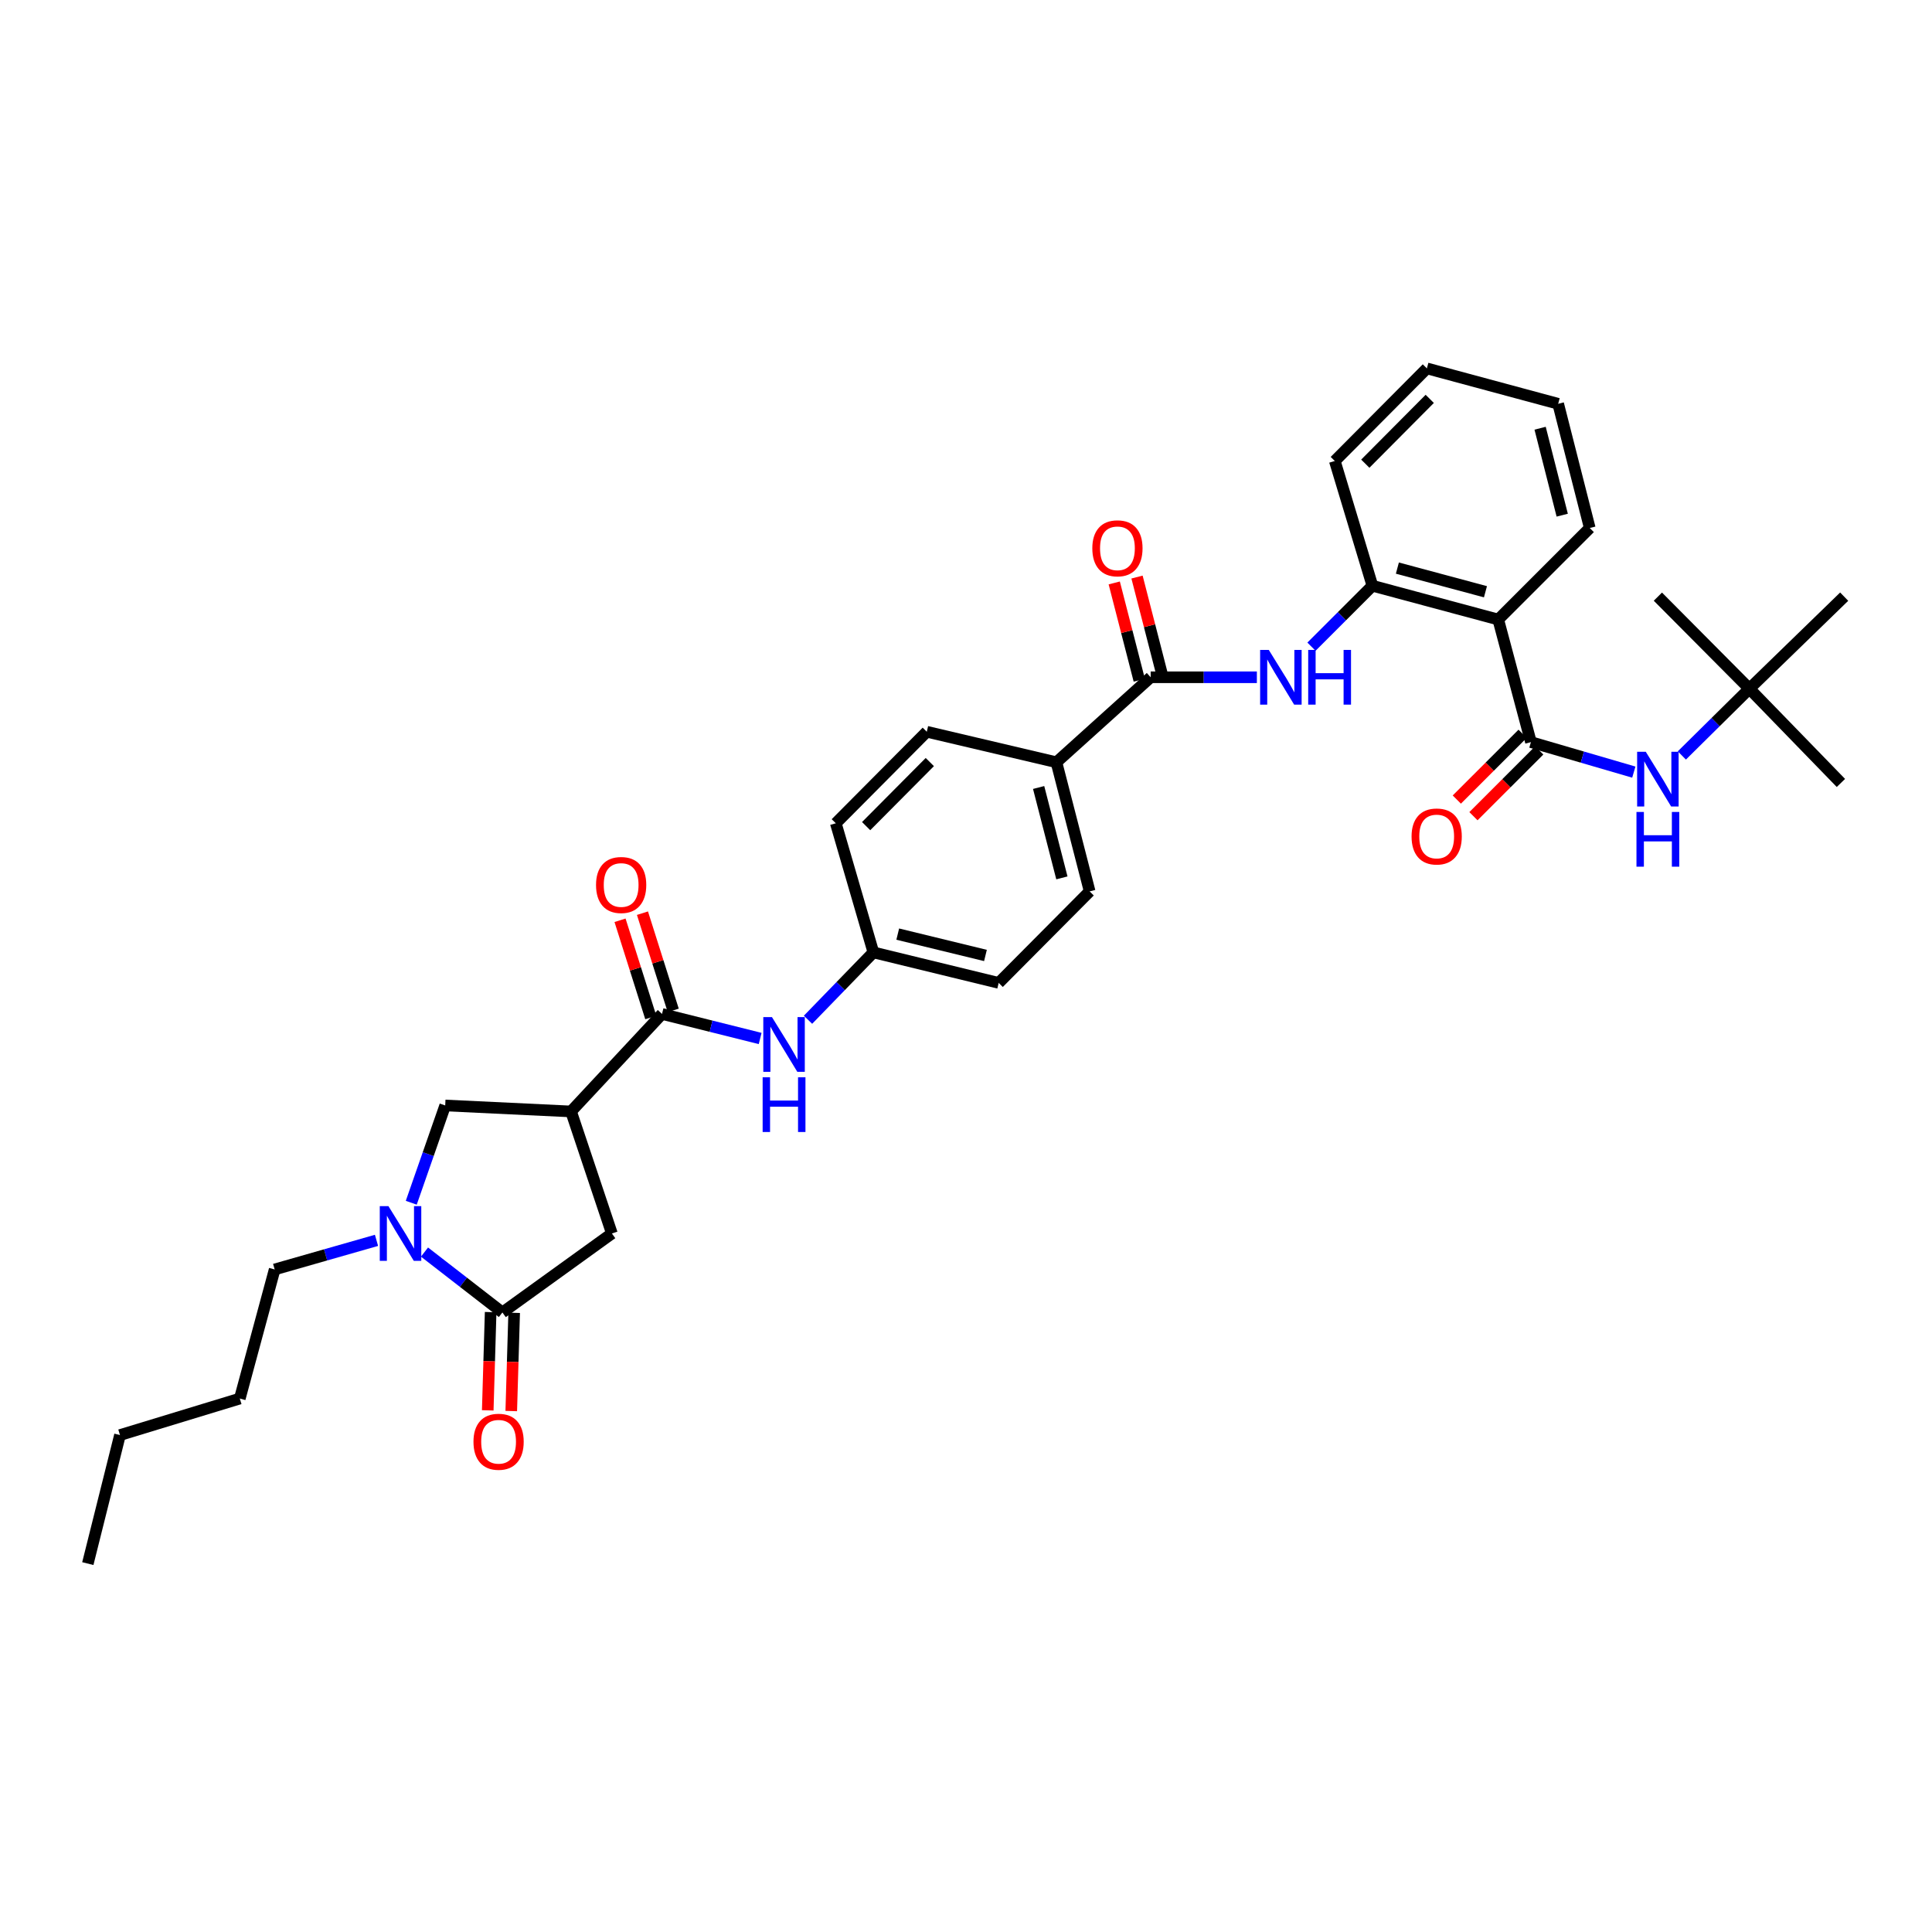 <?xml version='1.0' encoding='iso-8859-1'?>
<svg version='1.1' baseProfile='full'
              xmlns='http://www.w3.org/2000/svg'
                      xmlns:rdkit='http://www.rdkit.org/xml'
                      xmlns:xlink='http://www.w3.org/1999/xlink'
                  xml:space='preserve'
width='1000px' height='1000px' viewBox='0 0 1000 1000'>
<!-- END OF HEADER -->
<rect style='opacity:1.0;fill:#FFFFFF;stroke:none' width='1000' height='1000' x='0' y='0'> </rect>
<path class='bond-4' d='M 295.565,575.284 L 342.654,524.813' style='fill:none;fill-rule:evenodd;stroke:#000000;stroke-width:6px;stroke-linecap:butt;stroke-linejoin:miter;stroke-opacity:1' />
<path class='bond-8' d='M 295.565,575.284 L 230.441,572.186' style='fill:none;fill-rule:evenodd;stroke:#000000;stroke-width:6px;stroke-linecap:butt;stroke-linejoin:miter;stroke-opacity:1' />
<path class='bond-9' d='M 295.565,575.284 L 316.718,638.453' style='fill:none;fill-rule:evenodd;stroke:#000000;stroke-width:6px;stroke-linecap:butt;stroke-linejoin:miter;stroke-opacity:1' />
<path class='bond-0' d='M 792.403,384.108 L 775.485,320.669' style='fill:none;fill-rule:evenodd;stroke:#000000;stroke-width:6px;stroke-linecap:butt;stroke-linejoin:miter;stroke-opacity:1' />
<path class='bond-10' d='M 792.403,384.108 L 819.033,391.877' style='fill:none;fill-rule:evenodd;stroke:#000000;stroke-width:6px;stroke-linecap:butt;stroke-linejoin:miter;stroke-opacity:1' />
<path class='bond-10' d='M 819.033,391.877 L 845.664,399.646' style='fill:none;fill-rule:evenodd;stroke:#0000FF;stroke-width:6px;stroke-linecap:butt;stroke-linejoin:miter;stroke-opacity:1' />
<path class='bond-13' d='M 788.098,379.802 L 771.071,396.828' style='fill:none;fill-rule:evenodd;stroke:#000000;stroke-width:6px;stroke-linecap:butt;stroke-linejoin:miter;stroke-opacity:1' />
<path class='bond-13' d='M 771.071,396.828 L 754.043,413.853' style='fill:none;fill-rule:evenodd;stroke:#FF0000;stroke-width:6px;stroke-linecap:butt;stroke-linejoin:miter;stroke-opacity:1' />
<path class='bond-13' d='M 796.708,388.413 L 779.68,405.438' style='fill:none;fill-rule:evenodd;stroke:#000000;stroke-width:6px;stroke-linecap:butt;stroke-linejoin:miter;stroke-opacity:1' />
<path class='bond-13' d='M 779.68,405.438 L 762.652,422.464' style='fill:none;fill-rule:evenodd;stroke:#FF0000;stroke-width:6px;stroke-linecap:butt;stroke-linejoin:miter;stroke-opacity:1' />
<path class='bond-1' d='M 212.867,622.538 L 221.654,597.362' style='fill:none;fill-rule:evenodd;stroke:#0000FF;stroke-width:6px;stroke-linecap:butt;stroke-linejoin:miter;stroke-opacity:1' />
<path class='bond-1' d='M 221.654,597.362 L 230.441,572.186' style='fill:none;fill-rule:evenodd;stroke:#000000;stroke-width:6px;stroke-linecap:butt;stroke-linejoin:miter;stroke-opacity:1' />
<path class='bond-23' d='M 194.879,642.005 L 168.524,649.533' style='fill:none;fill-rule:evenodd;stroke:#0000FF;stroke-width:6px;stroke-linecap:butt;stroke-linejoin:miter;stroke-opacity:1' />
<path class='bond-23' d='M 168.524,649.533 L 142.169,657.062' style='fill:none;fill-rule:evenodd;stroke:#000000;stroke-width:6px;stroke-linecap:butt;stroke-linejoin:miter;stroke-opacity:1' />
<path class='bond-34' d='M 219.721,648.072 L 239.882,663.702' style='fill:none;fill-rule:evenodd;stroke:#0000FF;stroke-width:6px;stroke-linecap:butt;stroke-linejoin:miter;stroke-opacity:1' />
<path class='bond-34' d='M 239.882,663.702 L 260.044,679.331' style='fill:none;fill-rule:evenodd;stroke:#000000;stroke-width:6px;stroke-linecap:butt;stroke-linejoin:miter;stroke-opacity:1' />
<path class='bond-2' d='M 260.044,679.331 L 316.718,638.453' style='fill:none;fill-rule:evenodd;stroke:#000000;stroke-width:6px;stroke-linecap:butt;stroke-linejoin:miter;stroke-opacity:1' />
<path class='bond-14' d='M 253.958,679.152 L 253.207,704.573' style='fill:none;fill-rule:evenodd;stroke:#000000;stroke-width:6px;stroke-linecap:butt;stroke-linejoin:miter;stroke-opacity:1' />
<path class='bond-14' d='M 253.207,704.573 L 252.455,729.995' style='fill:none;fill-rule:evenodd;stroke:#FF0000;stroke-width:6px;stroke-linecap:butt;stroke-linejoin:miter;stroke-opacity:1' />
<path class='bond-14' d='M 266.129,679.511 L 265.378,704.933' style='fill:none;fill-rule:evenodd;stroke:#000000;stroke-width:6px;stroke-linecap:butt;stroke-linejoin:miter;stroke-opacity:1' />
<path class='bond-14' d='M 265.378,704.933 L 264.626,730.355' style='fill:none;fill-rule:evenodd;stroke:#FF0000;stroke-width:6px;stroke-linecap:butt;stroke-linejoin:miter;stroke-opacity:1' />
<path class='bond-3' d='M 775.485,320.669 L 710.354,303.182' style='fill:none;fill-rule:evenodd;stroke:#000000;stroke-width:6px;stroke-linecap:butt;stroke-linejoin:miter;stroke-opacity:1' />
<path class='bond-3' d='M 768.872,306.286 L 723.281,294.045' style='fill:none;fill-rule:evenodd;stroke:#000000;stroke-width:6px;stroke-linecap:butt;stroke-linejoin:miter;stroke-opacity:1' />
<path class='bond-24' d='M 775.485,320.669 L 822.858,273.296' style='fill:none;fill-rule:evenodd;stroke:#000000;stroke-width:6px;stroke-linecap:butt;stroke-linejoin:miter;stroke-opacity:1' />
<path class='bond-11' d='M 342.654,524.813 L 368.054,531.164' style='fill:none;fill-rule:evenodd;stroke:#000000;stroke-width:6px;stroke-linecap:butt;stroke-linejoin:miter;stroke-opacity:1' />
<path class='bond-11' d='M 368.054,531.164 L 393.454,537.516' style='fill:none;fill-rule:evenodd;stroke:#0000FF;stroke-width:6px;stroke-linecap:butt;stroke-linejoin:miter;stroke-opacity:1' />
<path class='bond-15' d='M 348.458,522.976 L 340.498,497.818' style='fill:none;fill-rule:evenodd;stroke:#000000;stroke-width:6px;stroke-linecap:butt;stroke-linejoin:miter;stroke-opacity:1' />
<path class='bond-15' d='M 340.498,497.818 L 332.537,472.66' style='fill:none;fill-rule:evenodd;stroke:#FF0000;stroke-width:6px;stroke-linecap:butt;stroke-linejoin:miter;stroke-opacity:1' />
<path class='bond-15' d='M 336.849,526.65 L 328.888,501.492' style='fill:none;fill-rule:evenodd;stroke:#000000;stroke-width:6px;stroke-linecap:butt;stroke-linejoin:miter;stroke-opacity:1' />
<path class='bond-15' d='M 328.888,501.492 L 320.928,476.334' style='fill:none;fill-rule:evenodd;stroke:#FF0000;stroke-width:6px;stroke-linecap:butt;stroke-linejoin:miter;stroke-opacity:1' />
<path class='bond-5' d='M 595.585,350.555 L 546.805,394.546' style='fill:none;fill-rule:evenodd;stroke:#000000;stroke-width:6px;stroke-linecap:butt;stroke-linejoin:miter;stroke-opacity:1' />
<path class='bond-6' d='M 595.585,350.555 L 623.071,350.555' style='fill:none;fill-rule:evenodd;stroke:#000000;stroke-width:6px;stroke-linecap:butt;stroke-linejoin:miter;stroke-opacity:1' />
<path class='bond-6' d='M 623.071,350.555 L 650.556,350.555' style='fill:none;fill-rule:evenodd;stroke:#0000FF;stroke-width:6px;stroke-linecap:butt;stroke-linejoin:miter;stroke-opacity:1' />
<path class='bond-16' d='M 601.481,349.037 L 595.001,323.862' style='fill:none;fill-rule:evenodd;stroke:#000000;stroke-width:6px;stroke-linecap:butt;stroke-linejoin:miter;stroke-opacity:1' />
<path class='bond-16' d='M 595.001,323.862 L 588.521,298.688' style='fill:none;fill-rule:evenodd;stroke:#FF0000;stroke-width:6px;stroke-linecap:butt;stroke-linejoin:miter;stroke-opacity:1' />
<path class='bond-16' d='M 589.689,352.072 L 583.209,326.898' style='fill:none;fill-rule:evenodd;stroke:#000000;stroke-width:6px;stroke-linecap:butt;stroke-linejoin:miter;stroke-opacity:1' />
<path class='bond-16' d='M 583.209,326.898 L 576.729,301.723' style='fill:none;fill-rule:evenodd;stroke:#FF0000;stroke-width:6px;stroke-linecap:butt;stroke-linejoin:miter;stroke-opacity:1' />
<path class='bond-7' d='M 678.816,334.72 L 694.585,318.951' style='fill:none;fill-rule:evenodd;stroke:#0000FF;stroke-width:6px;stroke-linecap:butt;stroke-linejoin:miter;stroke-opacity:1' />
<path class='bond-7' d='M 694.585,318.951 L 710.354,303.182' style='fill:none;fill-rule:evenodd;stroke:#000000;stroke-width:6px;stroke-linecap:butt;stroke-linejoin:miter;stroke-opacity:1' />
<path class='bond-25' d='M 710.354,303.182 L 690.892,238.606' style='fill:none;fill-rule:evenodd;stroke:#000000;stroke-width:6px;stroke-linecap:butt;stroke-linejoin:miter;stroke-opacity:1' />
<path class='bond-17' d='M 870.52,391.021 L 888.001,373.747' style='fill:none;fill-rule:evenodd;stroke:#0000FF;stroke-width:6px;stroke-linecap:butt;stroke-linejoin:miter;stroke-opacity:1' />
<path class='bond-17' d='M 888.001,373.747 L 905.481,356.474' style='fill:none;fill-rule:evenodd;stroke:#000000;stroke-width:6px;stroke-linecap:butt;stroke-linejoin:miter;stroke-opacity:1' />
<path class='bond-20' d='M 418.222,527.827 L 435.14,510.389' style='fill:none;fill-rule:evenodd;stroke:#0000FF;stroke-width:6px;stroke-linecap:butt;stroke-linejoin:miter;stroke-opacity:1' />
<path class='bond-20' d='M 435.14,510.389 L 452.059,492.951' style='fill:none;fill-rule:evenodd;stroke:#000000;stroke-width:6px;stroke-linecap:butt;stroke-linejoin:miter;stroke-opacity:1' />
<path class='bond-12' d='M 546.805,394.546 L 564.007,461.38' style='fill:none;fill-rule:evenodd;stroke:#000000;stroke-width:6px;stroke-linecap:butt;stroke-linejoin:miter;stroke-opacity:1' />
<path class='bond-12' d='M 537.593,407.606 L 549.635,454.39' style='fill:none;fill-rule:evenodd;stroke:#000000;stroke-width:6px;stroke-linecap:butt;stroke-linejoin:miter;stroke-opacity:1' />
<path class='bond-35' d='M 546.805,394.546 L 479.699,378.75' style='fill:none;fill-rule:evenodd;stroke:#000000;stroke-width:6px;stroke-linecap:butt;stroke-linejoin:miter;stroke-opacity:1' />
<path class='bond-26' d='M 905.481,356.474 L 954.545,308.824' style='fill:none;fill-rule:evenodd;stroke:#000000;stroke-width:6px;stroke-linecap:butt;stroke-linejoin:miter;stroke-opacity:1' />
<path class='bond-27' d='M 905.481,356.474 L 858.115,308.824' style='fill:none;fill-rule:evenodd;stroke:#000000;stroke-width:6px;stroke-linecap:butt;stroke-linejoin:miter;stroke-opacity:1' />
<path class='bond-28' d='M 905.481,356.474 L 952.854,405.254' style='fill:none;fill-rule:evenodd;stroke:#000000;stroke-width:6px;stroke-linecap:butt;stroke-linejoin:miter;stroke-opacity:1' />
<path class='bond-18' d='M 479.699,378.75 L 432.61,426.123' style='fill:none;fill-rule:evenodd;stroke:#000000;stroke-width:6px;stroke-linecap:butt;stroke-linejoin:miter;stroke-opacity:1' />
<path class='bond-18' d='M 481.272,394.44 L 448.31,427.601' style='fill:none;fill-rule:evenodd;stroke:#000000;stroke-width:6px;stroke-linecap:butt;stroke-linejoin:miter;stroke-opacity:1' />
<path class='bond-19' d='M 564.007,461.38 L 516.918,508.747' style='fill:none;fill-rule:evenodd;stroke:#000000;stroke-width:6px;stroke-linecap:butt;stroke-linejoin:miter;stroke-opacity:1' />
<path class='bond-21' d='M 452.059,492.951 L 432.61,426.123' style='fill:none;fill-rule:evenodd;stroke:#000000;stroke-width:6px;stroke-linecap:butt;stroke-linejoin:miter;stroke-opacity:1' />
<path class='bond-22' d='M 452.059,492.951 L 516.918,508.747' style='fill:none;fill-rule:evenodd;stroke:#000000;stroke-width:6px;stroke-linecap:butt;stroke-linejoin:miter;stroke-opacity:1' />
<path class='bond-22' d='M 464.669,483.49 L 510.071,494.547' style='fill:none;fill-rule:evenodd;stroke:#000000;stroke-width:6px;stroke-linecap:butt;stroke-linejoin:miter;stroke-opacity:1' />
<path class='bond-29' d='M 142.169,657.062 L 124.121,723.89' style='fill:none;fill-rule:evenodd;stroke:#000000;stroke-width:6px;stroke-linecap:butt;stroke-linejoin:miter;stroke-opacity:1' />
<path class='bond-36' d='M 822.858,273.296 L 806.507,209.004' style='fill:none;fill-rule:evenodd;stroke:#000000;stroke-width:6px;stroke-linecap:butt;stroke-linejoin:miter;stroke-opacity:1' />
<path class='bond-36' d='M 808.604,266.653 L 797.159,221.649' style='fill:none;fill-rule:evenodd;stroke:#000000;stroke-width:6px;stroke-linecap:butt;stroke-linejoin:miter;stroke-opacity:1' />
<path class='bond-32' d='M 690.892,238.606 L 738.549,190.679' style='fill:none;fill-rule:evenodd;stroke:#000000;stroke-width:6px;stroke-linecap:butt;stroke-linejoin:miter;stroke-opacity:1' />
<path class='bond-32' d='M 706.675,240.003 L 740.035,206.453' style='fill:none;fill-rule:evenodd;stroke:#000000;stroke-width:6px;stroke-linecap:butt;stroke-linejoin:miter;stroke-opacity:1' />
<path class='bond-30' d='M 124.121,723.89 L 62.102,742.784' style='fill:none;fill-rule:evenodd;stroke:#000000;stroke-width:6px;stroke-linecap:butt;stroke-linejoin:miter;stroke-opacity:1' />
<path class='bond-33' d='M 62.102,742.784 L 45.455,809.321' style='fill:none;fill-rule:evenodd;stroke:#000000;stroke-width:6px;stroke-linecap:butt;stroke-linejoin:miter;stroke-opacity:1' />
<path class='bond-31' d='M 806.507,209.004 L 738.549,190.679' style='fill:none;fill-rule:evenodd;stroke:#000000;stroke-width:6px;stroke-linecap:butt;stroke-linejoin:miter;stroke-opacity:1' />
<path  class='atom-2' d='M 201.053 624.293
L 210.333 639.293
Q 211.253 640.773, 212.733 643.453
Q 214.213 646.133, 214.293 646.293
L 214.293 624.293
L 218.053 624.293
L 218.053 652.613
L 214.173 652.613
L 204.213 636.213
Q 203.053 634.293, 201.813 632.093
Q 200.613 629.893, 200.253 629.213
L 200.253 652.613
L 196.573 652.613
L 196.573 624.293
L 201.053 624.293
' fill='#0000FF'/>
<path  class='atom-7' d='M 656.721 336.395
L 666.001 351.395
Q 666.921 352.875, 668.401 355.555
Q 669.881 358.235, 669.961 358.395
L 669.961 336.395
L 673.721 336.395
L 673.721 364.715
L 669.841 364.715
L 659.881 348.315
Q 658.721 346.395, 657.481 344.195
Q 656.281 341.995, 655.921 341.315
L 655.921 364.715
L 652.241 364.715
L 652.241 336.395
L 656.721 336.395
' fill='#0000FF'/>
<path  class='atom-7' d='M 677.121 336.395
L 680.961 336.395
L 680.961 348.435
L 695.441 348.435
L 695.441 336.395
L 699.281 336.395
L 699.281 364.715
L 695.441 364.715
L 695.441 351.635
L 680.961 351.635
L 680.961 364.715
L 677.121 364.715
L 677.121 336.395
' fill='#0000FF'/>
<path  class='atom-11' d='M 851.855 389.119
L 861.135 404.119
Q 862.055 405.599, 863.535 408.279
Q 865.015 410.959, 865.095 411.119
L 865.095 389.119
L 868.855 389.119
L 868.855 417.439
L 864.975 417.439
L 855.015 401.039
Q 853.855 399.119, 852.615 396.919
Q 851.415 394.719, 851.055 394.039
L 851.055 417.439
L 847.375 417.439
L 847.375 389.119
L 851.855 389.119
' fill='#0000FF'/>
<path  class='atom-11' d='M 847.035 420.271
L 850.875 420.271
L 850.875 432.311
L 865.355 432.311
L 865.355 420.271
L 869.195 420.271
L 869.195 448.591
L 865.355 448.591
L 865.355 435.511
L 850.875 435.511
L 850.875 448.591
L 847.035 448.591
L 847.035 420.271
' fill='#0000FF'/>
<path  class='atom-12' d='M 399.562 526.448
L 408.842 541.448
Q 409.762 542.928, 411.242 545.608
Q 412.722 548.288, 412.802 548.448
L 412.802 526.448
L 416.562 526.448
L 416.562 554.768
L 412.682 554.768
L 402.722 538.368
Q 401.562 536.448, 400.322 534.248
Q 399.122 532.048, 398.762 531.368
L 398.762 554.768
L 395.082 554.768
L 395.082 526.448
L 399.562 526.448
' fill='#0000FF'/>
<path  class='atom-12' d='M 394.742 557.6
L 398.582 557.6
L 398.582 569.64
L 413.062 569.64
L 413.062 557.6
L 416.902 557.6
L 416.902 585.92
L 413.062 585.92
L 413.062 572.84
L 398.582 572.84
L 398.582 585.92
L 394.742 585.92
L 394.742 557.6
' fill='#0000FF'/>
<path  class='atom-14' d='M 730.623 432.961
Q 730.623 426.161, 733.983 422.361
Q 737.343 418.561, 743.623 418.561
Q 749.903 418.561, 753.263 422.361
Q 756.623 426.161, 756.623 432.961
Q 756.623 439.841, 753.223 443.761
Q 749.823 447.641, 743.623 447.641
Q 737.383 447.641, 733.983 443.761
Q 730.623 439.881, 730.623 432.961
M 743.623 444.441
Q 747.943 444.441, 750.263 441.561
Q 752.623 438.641, 752.623 432.961
Q 752.623 427.401, 750.263 424.601
Q 747.943 421.761, 743.623 421.761
Q 739.303 421.761, 736.943 424.561
Q 734.623 427.361, 734.623 432.961
Q 734.623 438.681, 736.943 441.561
Q 739.303 444.441, 743.623 444.441
' fill='#FF0000'/>
<path  class='atom-15' d='M 245.068 746.246
Q 245.068 739.446, 248.428 735.646
Q 251.788 731.846, 258.068 731.846
Q 264.348 731.846, 267.708 735.646
Q 271.068 739.446, 271.068 746.246
Q 271.068 753.126, 267.668 757.046
Q 264.268 760.926, 258.068 760.926
Q 251.828 760.926, 248.428 757.046
Q 245.068 753.166, 245.068 746.246
M 258.068 757.726
Q 262.388 757.726, 264.708 754.846
Q 267.068 751.926, 267.068 746.246
Q 267.068 740.686, 264.708 737.886
Q 262.388 735.046, 258.068 735.046
Q 253.748 735.046, 251.388 737.846
Q 249.068 740.646, 249.068 746.246
Q 249.068 751.966, 251.388 754.846
Q 253.748 757.726, 258.068 757.726
' fill='#FF0000'/>
<path  class='atom-16' d='M 308.507 458.065
Q 308.507 451.265, 311.867 447.465
Q 315.227 443.665, 321.507 443.665
Q 327.787 443.665, 331.147 447.465
Q 334.507 451.265, 334.507 458.065
Q 334.507 464.945, 331.107 468.865
Q 327.707 472.745, 321.507 472.745
Q 315.267 472.745, 311.867 468.865
Q 308.507 464.985, 308.507 458.065
M 321.507 469.545
Q 325.827 469.545, 328.147 466.665
Q 330.507 463.745, 330.507 458.065
Q 330.507 452.505, 328.147 449.705
Q 325.827 446.865, 321.507 446.865
Q 317.187 446.865, 314.827 449.665
Q 312.507 452.465, 312.507 458.065
Q 312.507 463.785, 314.827 466.665
Q 317.187 469.545, 321.507 469.545
' fill='#FF0000'/>
<path  class='atom-17' d='M 565.382 283.8
Q 565.382 277, 568.742 273.2
Q 572.102 269.4, 578.382 269.4
Q 584.662 269.4, 588.022 273.2
Q 591.382 277, 591.382 283.8
Q 591.382 290.68, 587.982 294.6
Q 584.582 298.48, 578.382 298.48
Q 572.142 298.48, 568.742 294.6
Q 565.382 290.72, 565.382 283.8
M 578.382 295.28
Q 582.702 295.28, 585.022 292.4
Q 587.382 289.48, 587.382 283.8
Q 587.382 278.24, 585.022 275.44
Q 582.702 272.6, 578.382 272.6
Q 574.062 272.6, 571.702 275.4
Q 569.382 278.2, 569.382 283.8
Q 569.382 289.52, 571.702 292.4
Q 574.062 295.28, 578.382 295.28
' fill='#FF0000'/>
</svg>
